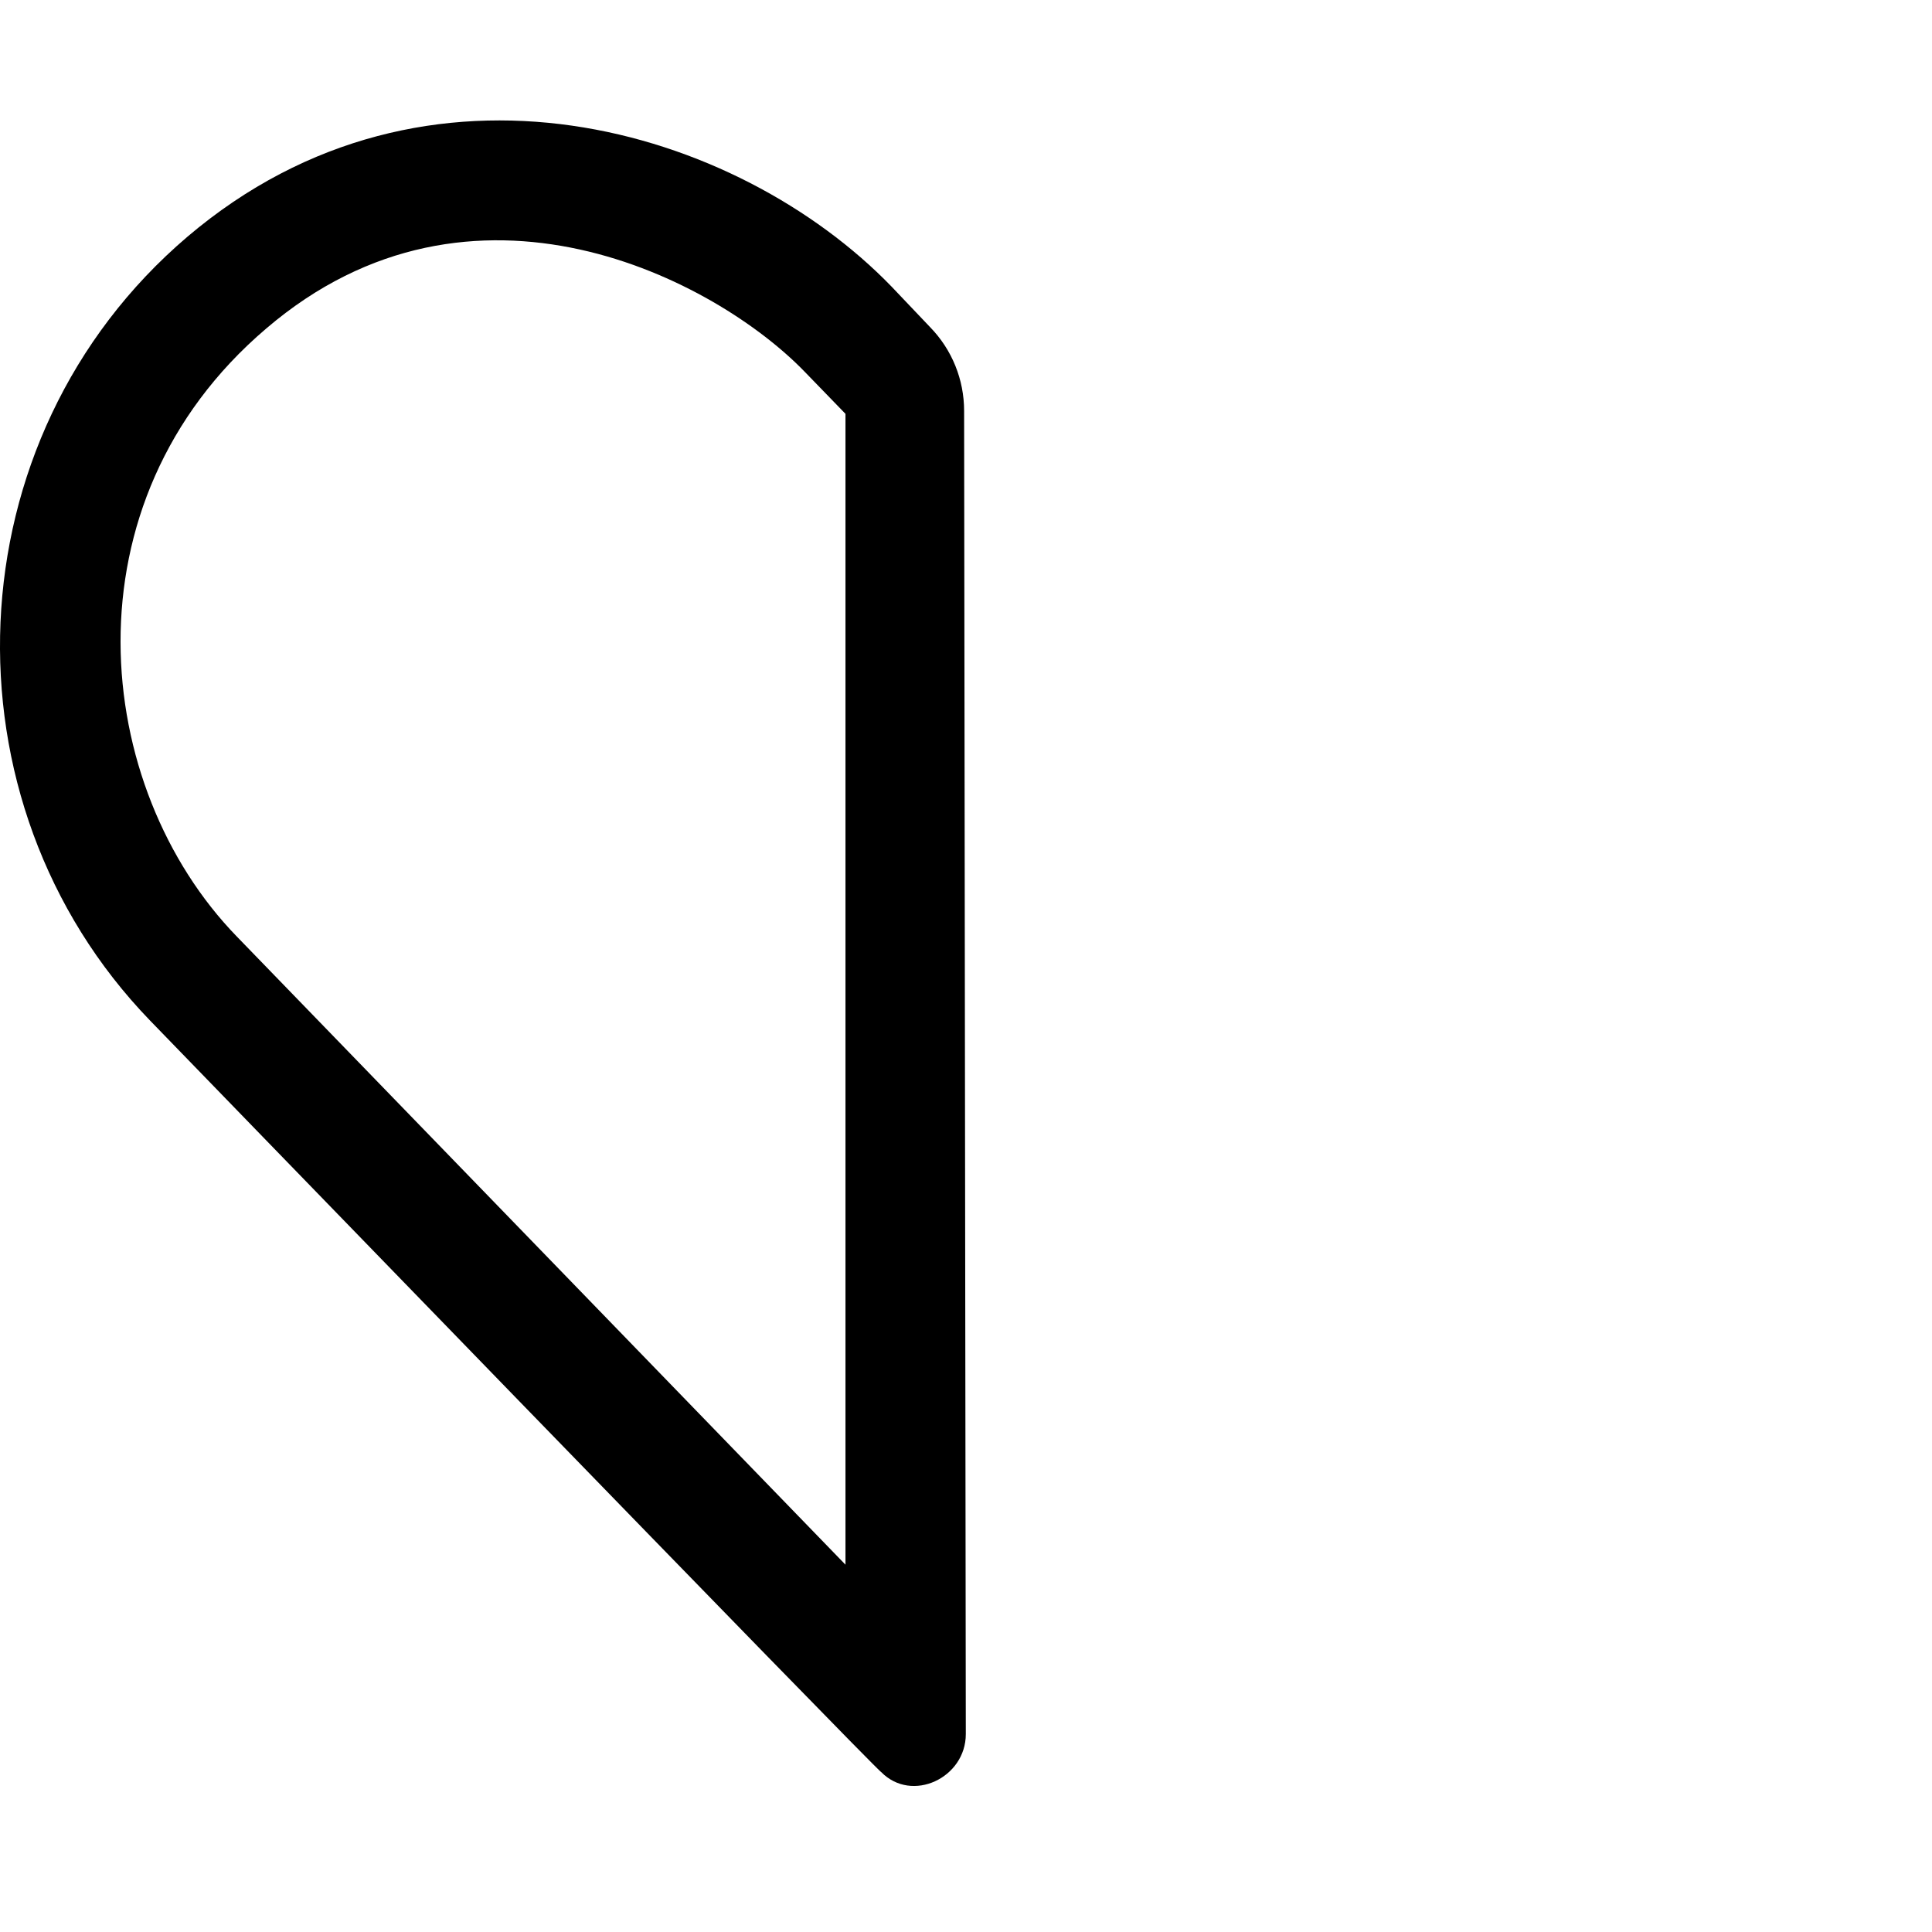 <svg xmlns="http://www.w3.org/2000/svg" viewBox="0 0 512 512"><!--! Font Awesome Pro 6.0.0-alpha3 by @fontawesome - https://fontawesome.com License - https://fontawesome.com/license (Commercial License) --><path d="M255.5 108.9C255.5 100.6 252.3 92.67 246.5 86.71L236.3 75.98c-40.77-42.13-123-67.27-186.6-13.27C-13.14 116.2-16.34 212.5 39.81 270.5c0 0 193.7 199.9 193.7 199.1c8.14 8.327 22.45 1.586 22.44-10.06L255.5 108.9zM224.1 414.7L62.77 248.2C24.38 208.7 16.38 133.2 70.52 87.09c54.77-46.88 119.3-12.88 142.8 11.5l10.74 11.08V414.7z"/></svg>